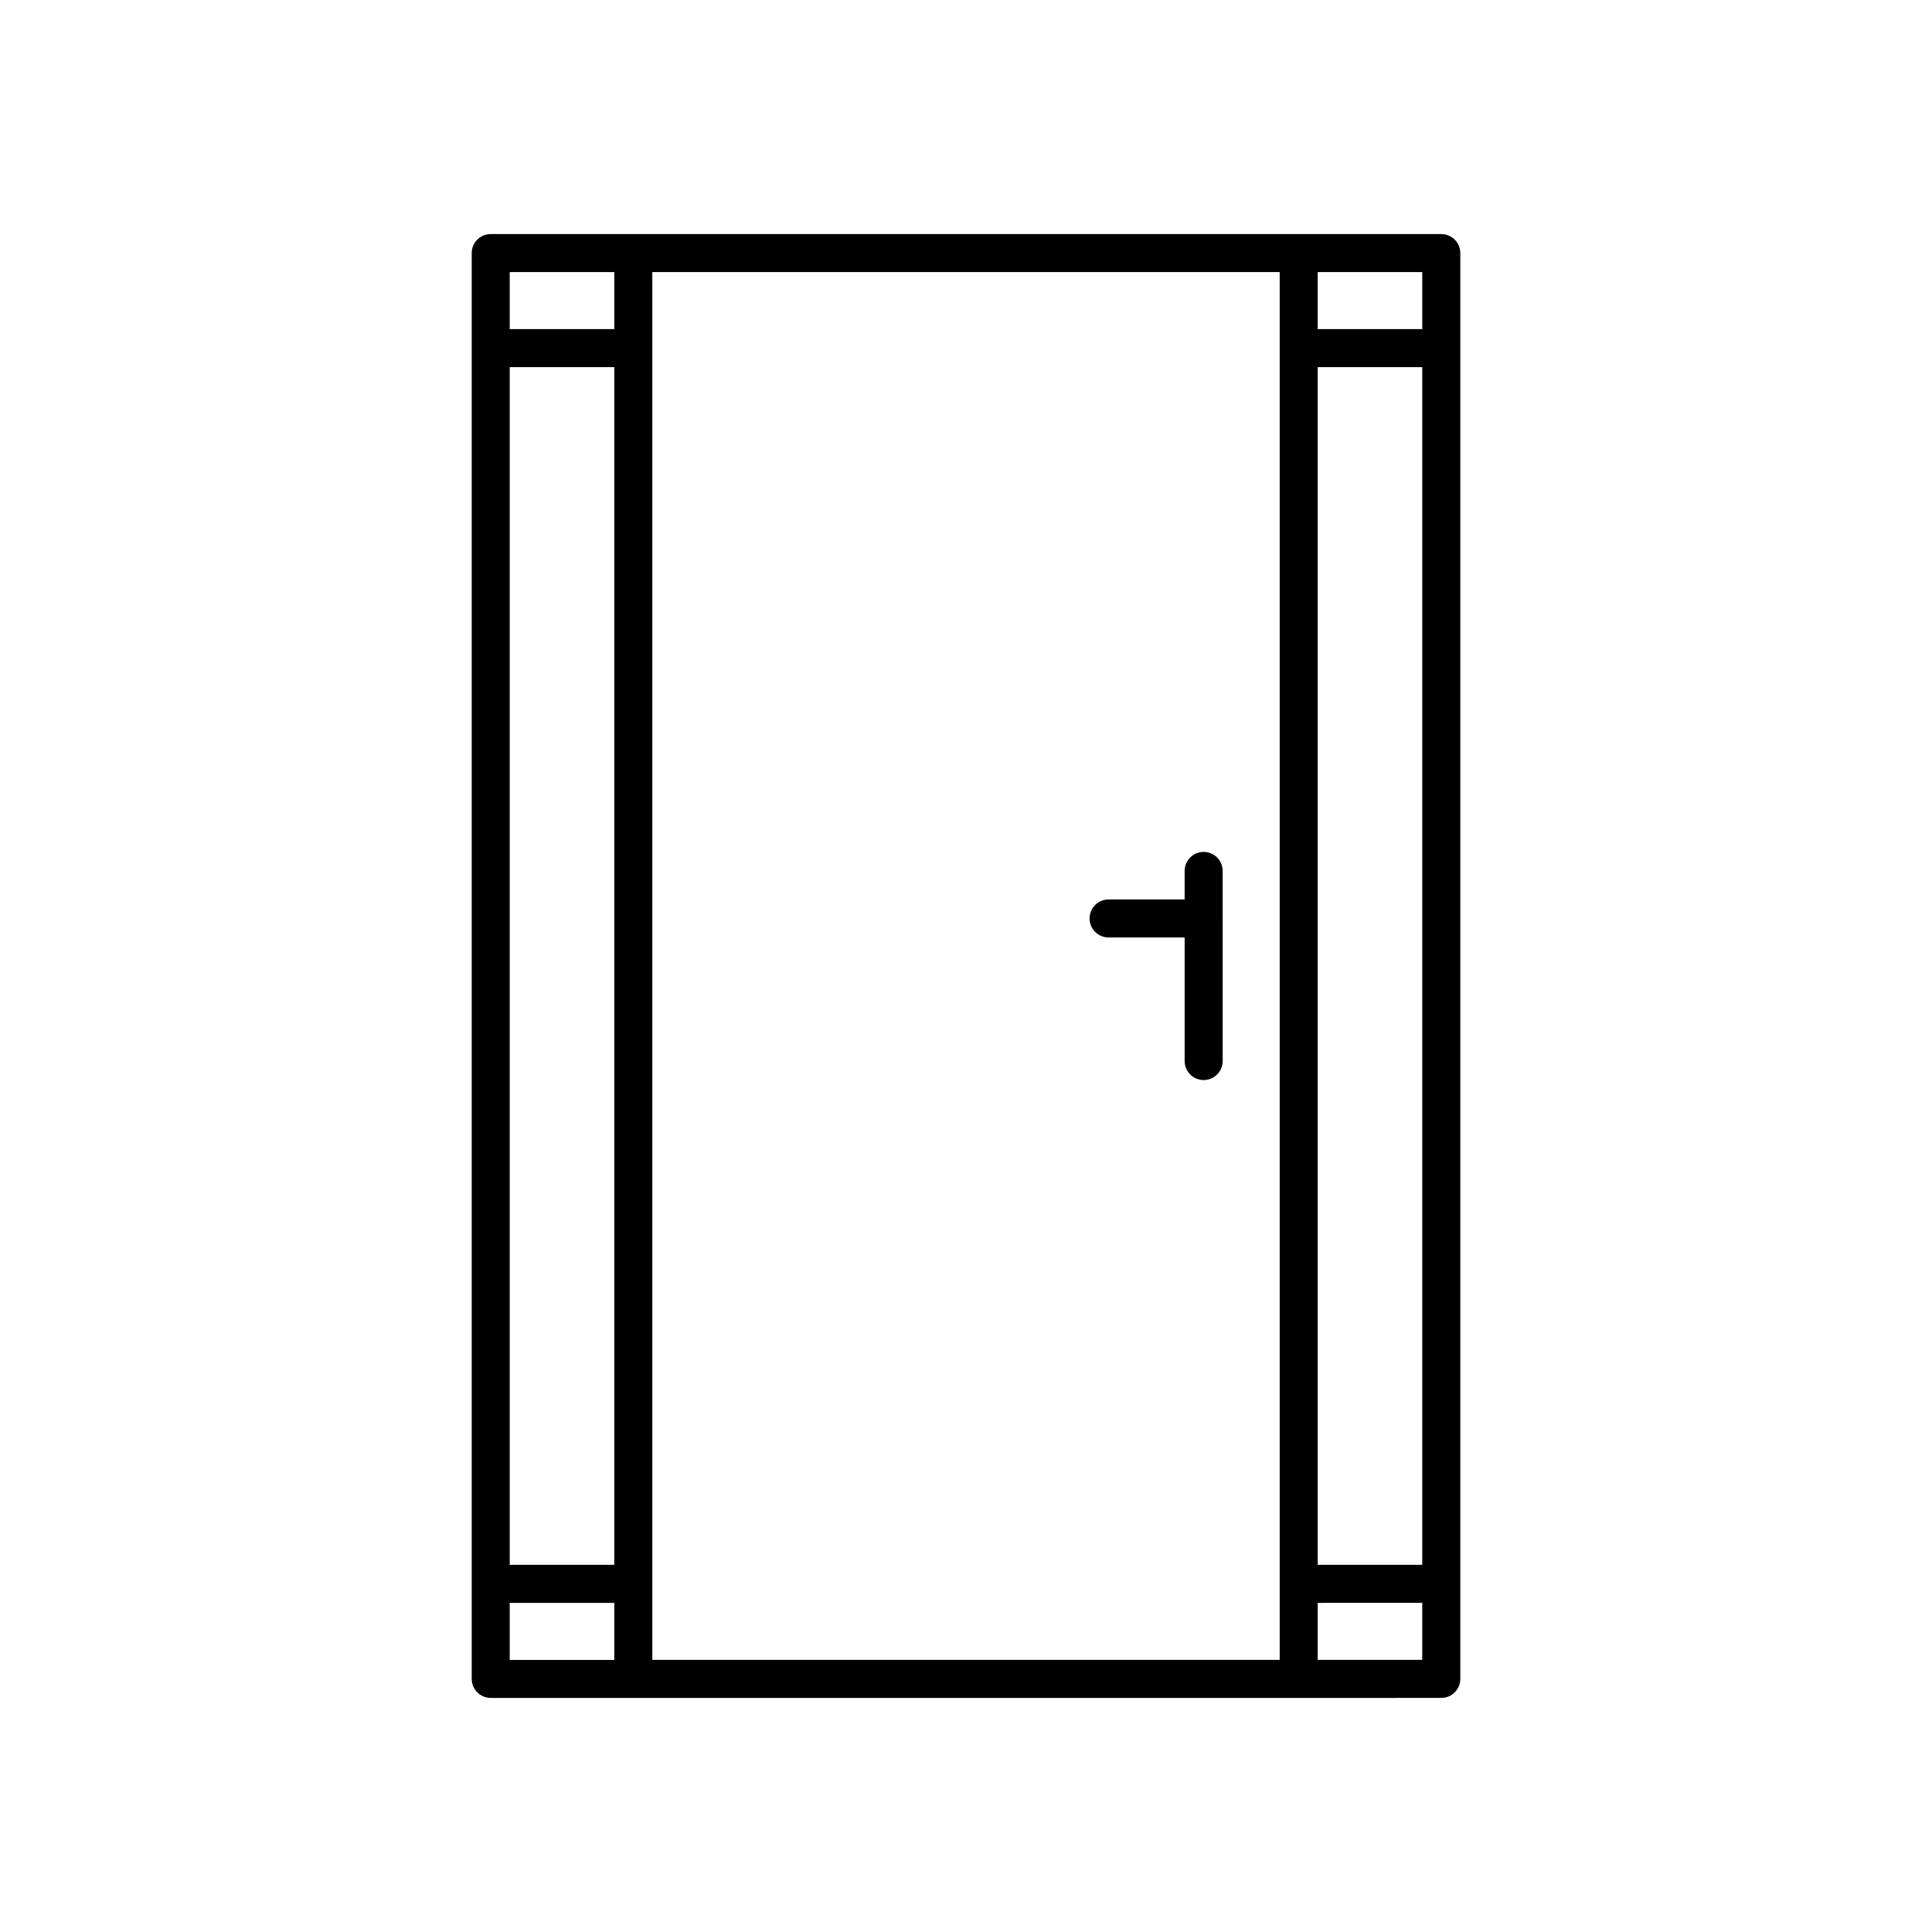 <?xml version="1.0" encoding="UTF-8"?>
<!-- Uploaded to: SVG Repo, www.svgrepo.com, Generator: SVG Repo Mixer Tools -->
<svg fill="#000000" width="800px" height="800px" version="1.1" viewBox="144 144 512 512" xmlns="http://www.w3.org/2000/svg">
 <g>
  <path d="m437.79 392.44h20.152v32.746c0 2.781 2.254 5.039 5.039 5.039 2.781 0 5.039-2.254 5.039-5.039v-37.785l-0.004-12.594c0-2.781-2.254-5.039-5.039-5.039-2.781 0-5.039 2.254-5.039 5.039v7.559h-20.152c-2.781 0-5.039 2.254-5.039 5.039 0.004 2.777 2.262 5.035 5.043 5.035z"/>
  <path d="m525.95 206.03h-251.9c-2.781 0-5.039 2.254-5.039 5.039v377.86c0 2.781 2.254 5.039 5.039 5.039h214.12l37.785-0.004c2.781 0 5.039-2.254 5.039-5.039v-377.86c0-2.777-2.254-5.035-5.039-5.035zm-219.16 377.86h-27.707v-15.113h27.711zm0-25.191h-27.707v-317.4h27.711zm0-327.48h-27.707v-15.113h27.711zm176.34 5.039v347.63h-166.26v-367.78h166.26zm37.785 347.63h-27.711v-15.113l27.711-0.004zm0-25.191h-27.711v-317.4l27.711-0.004zm0-327.48h-27.711v-15.113h27.711z"/>
 </g>
</svg>